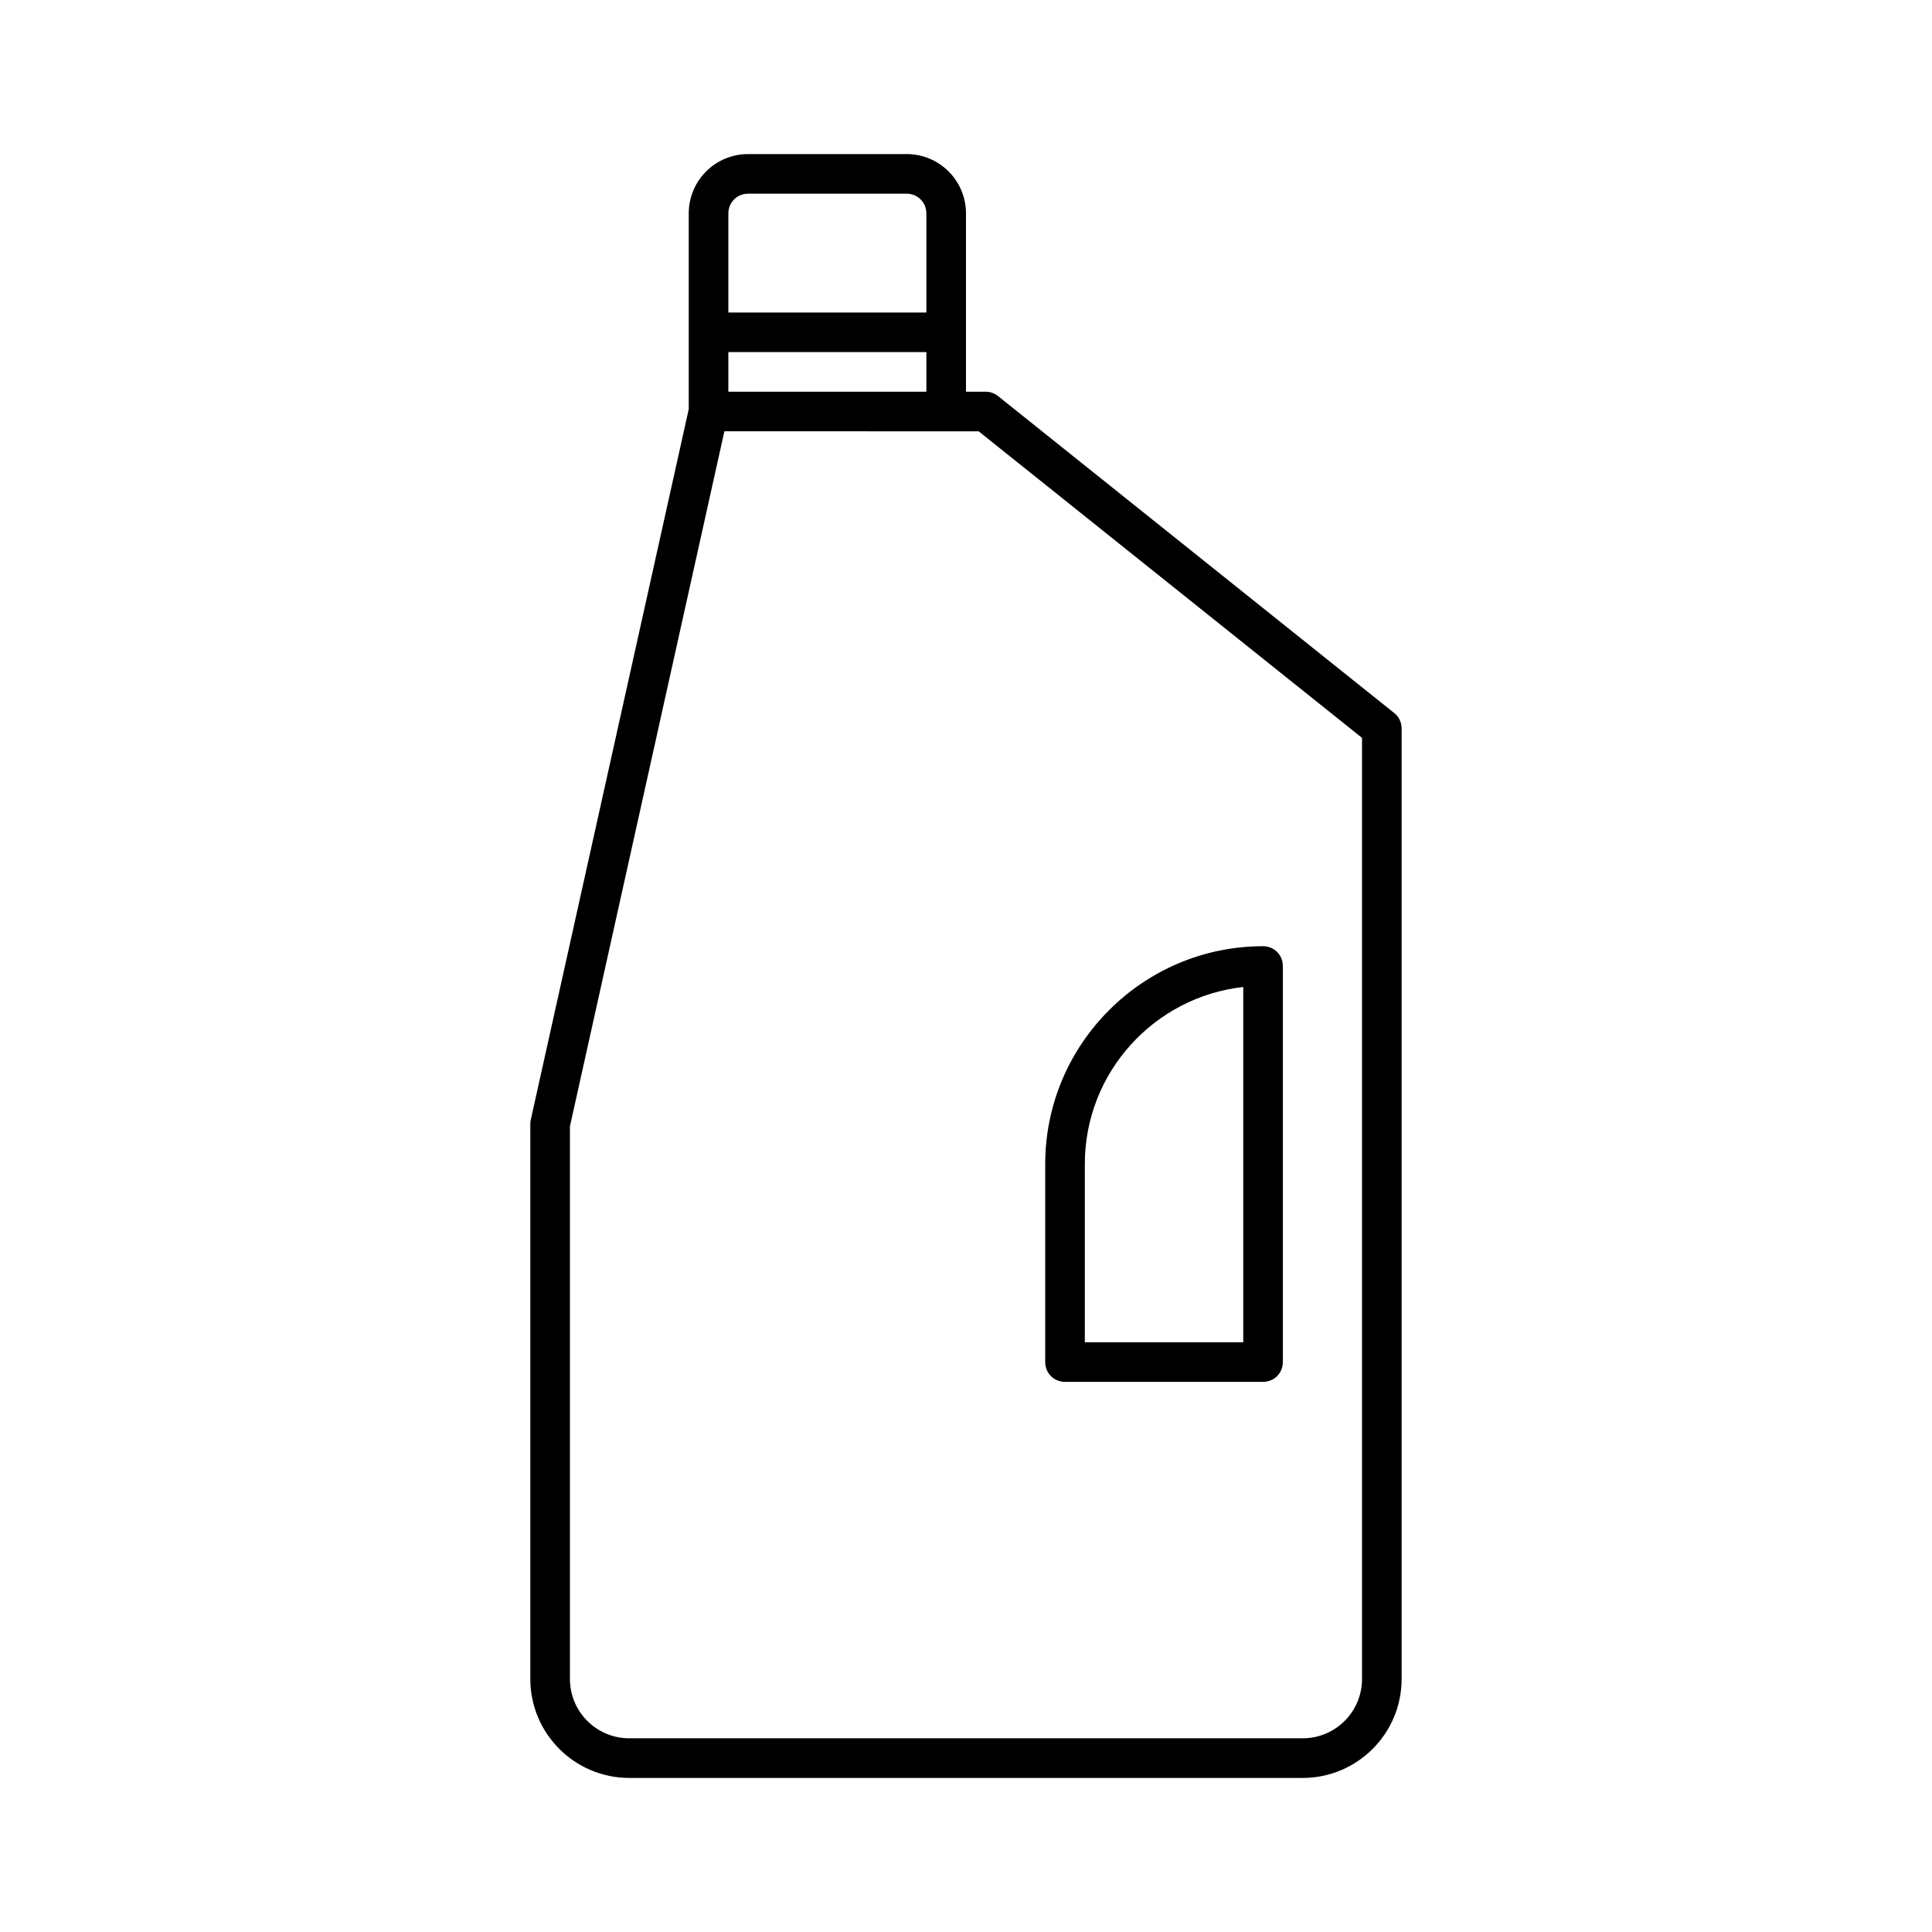 <?xml version="1.0" encoding="UTF-8"?>
<!-- Uploaded to: ICON Repo, www.svgrepo.com, Generator: ICON Repo Mixer Tools -->
<svg fill="#000000" width="800px" height="800px" version="1.1" viewBox="144 144 512 512" xmlns="http://www.w3.org/2000/svg">
 <g>
  <path d="m384.25 184.83h-41.984c-8.711 0-15.742 7.035-15.742 15.746v51.852l-41.879 188.4c-0.105 0.418-0.105 0.734-0.105 1.156v146.95c0 14.484 11.754 26.238 26.238 26.238h178.43c14.484 0 26.238-11.754 26.238-26.238v-251.91c0-1.574-0.734-3.148-1.996-4.094l-104.96-83.969c-0.945-0.734-2.098-1.156-3.254-1.156h-5.242v-47.23c0-8.711-7.035-15.746-15.746-15.746zm-47.23 15.746c0-2.938 2.309-5.246 5.246-5.246h41.984c2.938-0.004 5.25 2.309 5.25 5.246v26.238h-52.48zm0 36.734h52.48v10.496h-52.48zm66.332 20.992 101.6 81.242v249.38c0 8.711-7.031 15.742-15.742 15.742h-178.43c-8.711 0-15.742-7.031-15.742-15.742v-146.42l40.934-184.21z"/>
  <path d="m426.24 510.21h52.48c2.938 0 5.246-2.309 5.246-5.246v-104.96c0-2.938-2.309-5.246-5.246-5.246-31.805 0-57.727 25.926-57.727 57.727v52.48c0 2.938 2.309 5.246 5.246 5.246zm5.25-57.727c0-24.246 18.367-44.293 41.984-46.918v94.148h-41.984z"/>
 </g>
</svg>
